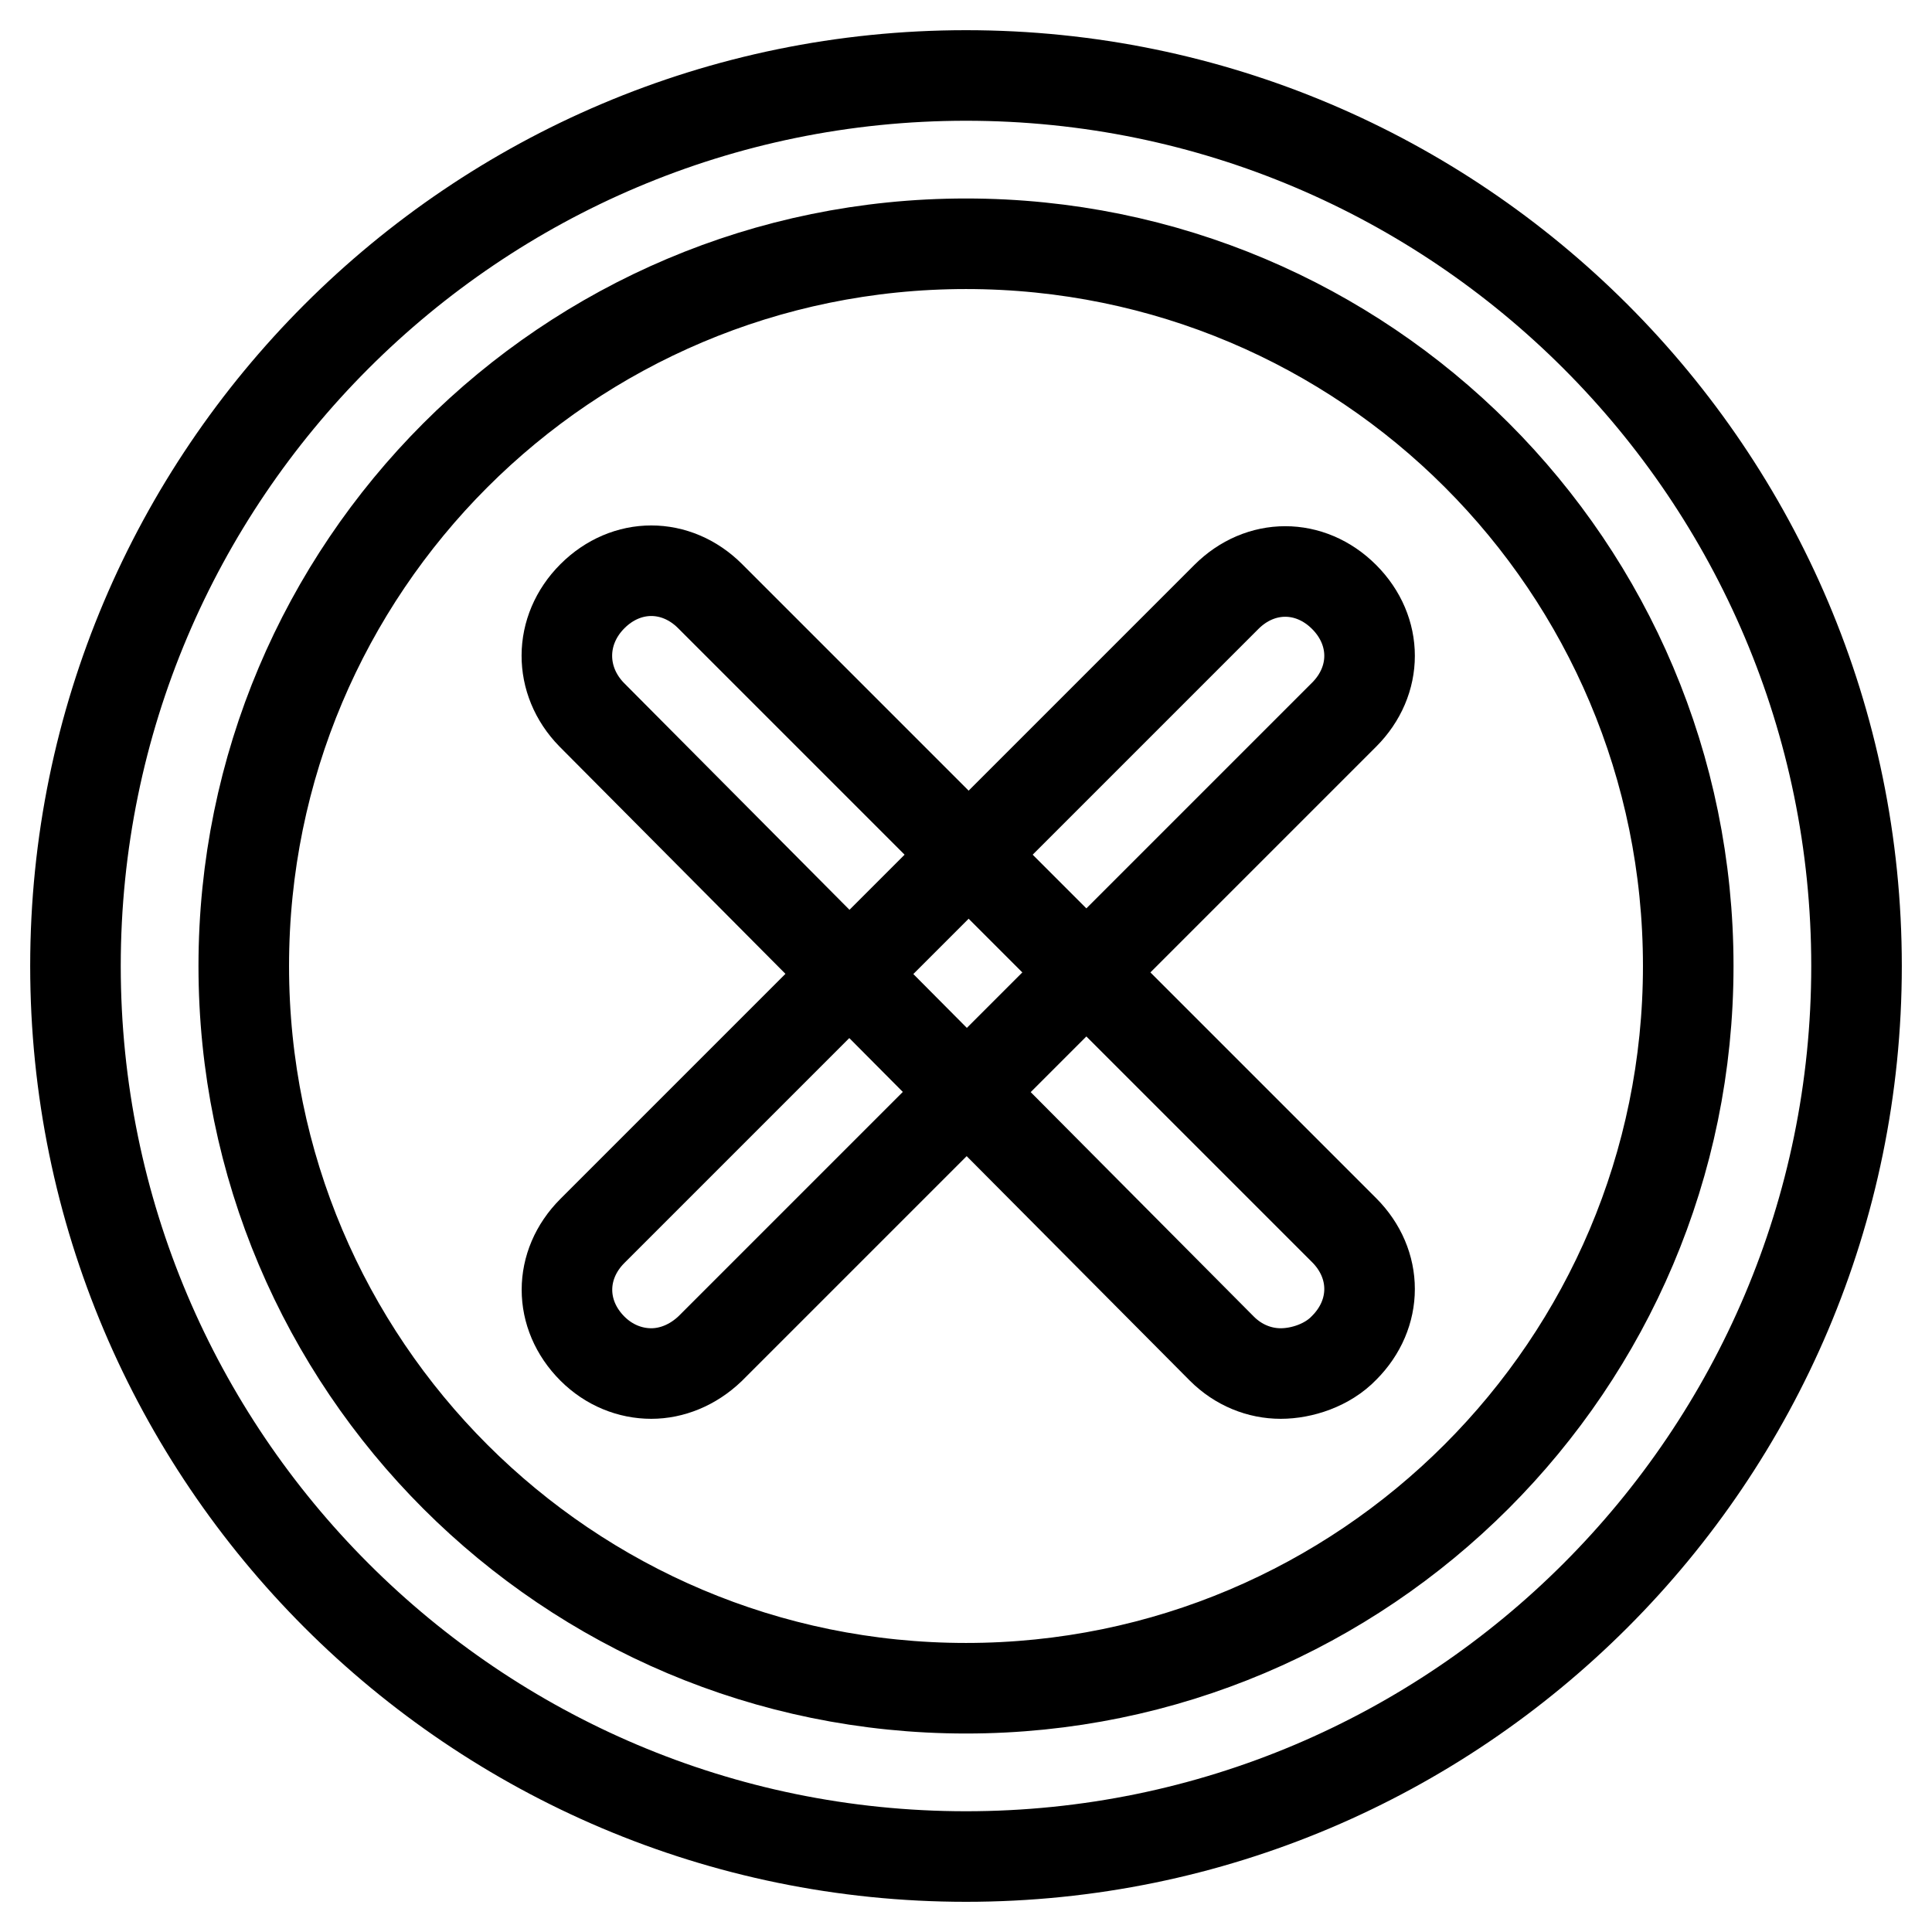 <?xml version="1.0" encoding="utf-8"?>
<!-- Svg Vector Icons : http://www.onlinewebfonts.com/icon -->
<!DOCTYPE svg PUBLIC "-//W3C//DTD SVG 1.1//EN" "http://www.w3.org/Graphics/SVG/1.1/DTD/svg11.dtd">
<svg version="1.1" xmlns="http://www.w3.org/2000/svg" xmlns:xlink="http://www.w3.org/1999/xlink" x="0px" y="0px" viewBox="0 0 256 256" enable-background="new 0 0 256 256" xml:space="preserve">
<g> <path stroke-width="12" fill-opacity="0" stroke="#000000"  d="M86.3,182c-2.8,0-5.6-1.1-7.8-3.3c-4.5-4.5-4.5-11.1,0-15.6l84-84c4.5-4.5,11.1-4.5,15.6,0 c4.5,4.5,4.5,11.1,0,15.6l-84,84C91.8,180.9,89,182,86.3,182z"/> <path stroke-width="12" fill-opacity="0" stroke="#000000"  d="M169.7,182c-2.8,0-5.6-1.1-7.8-3.3l-83.5-84C74,90.2,74,83.5,78.5,79c4.5-4.5,11.1-4.5,15.6,0l84,84 c4.5,4.5,4.5,11.1,0,15.6C175.9,180.9,172.5,182,169.7,182z"/> <path stroke-width="12" fill-opacity="0" stroke="#000000"  d="M128,246c-65.1,0-118-52.9-118-118C10,62.9,62.9,10,128,10c65.1,0,118,52.9,118,118 C246,193.1,193.1,246,128,246z M128,32.3c-52.9,0-95.7,42.9-95.7,95.7c0,52.9,42.9,95.7,95.7,95.7s95.7-42.9,95.7-95.7 C223.7,75.1,180.9,32.3,128,32.3z"/></g>
</svg>